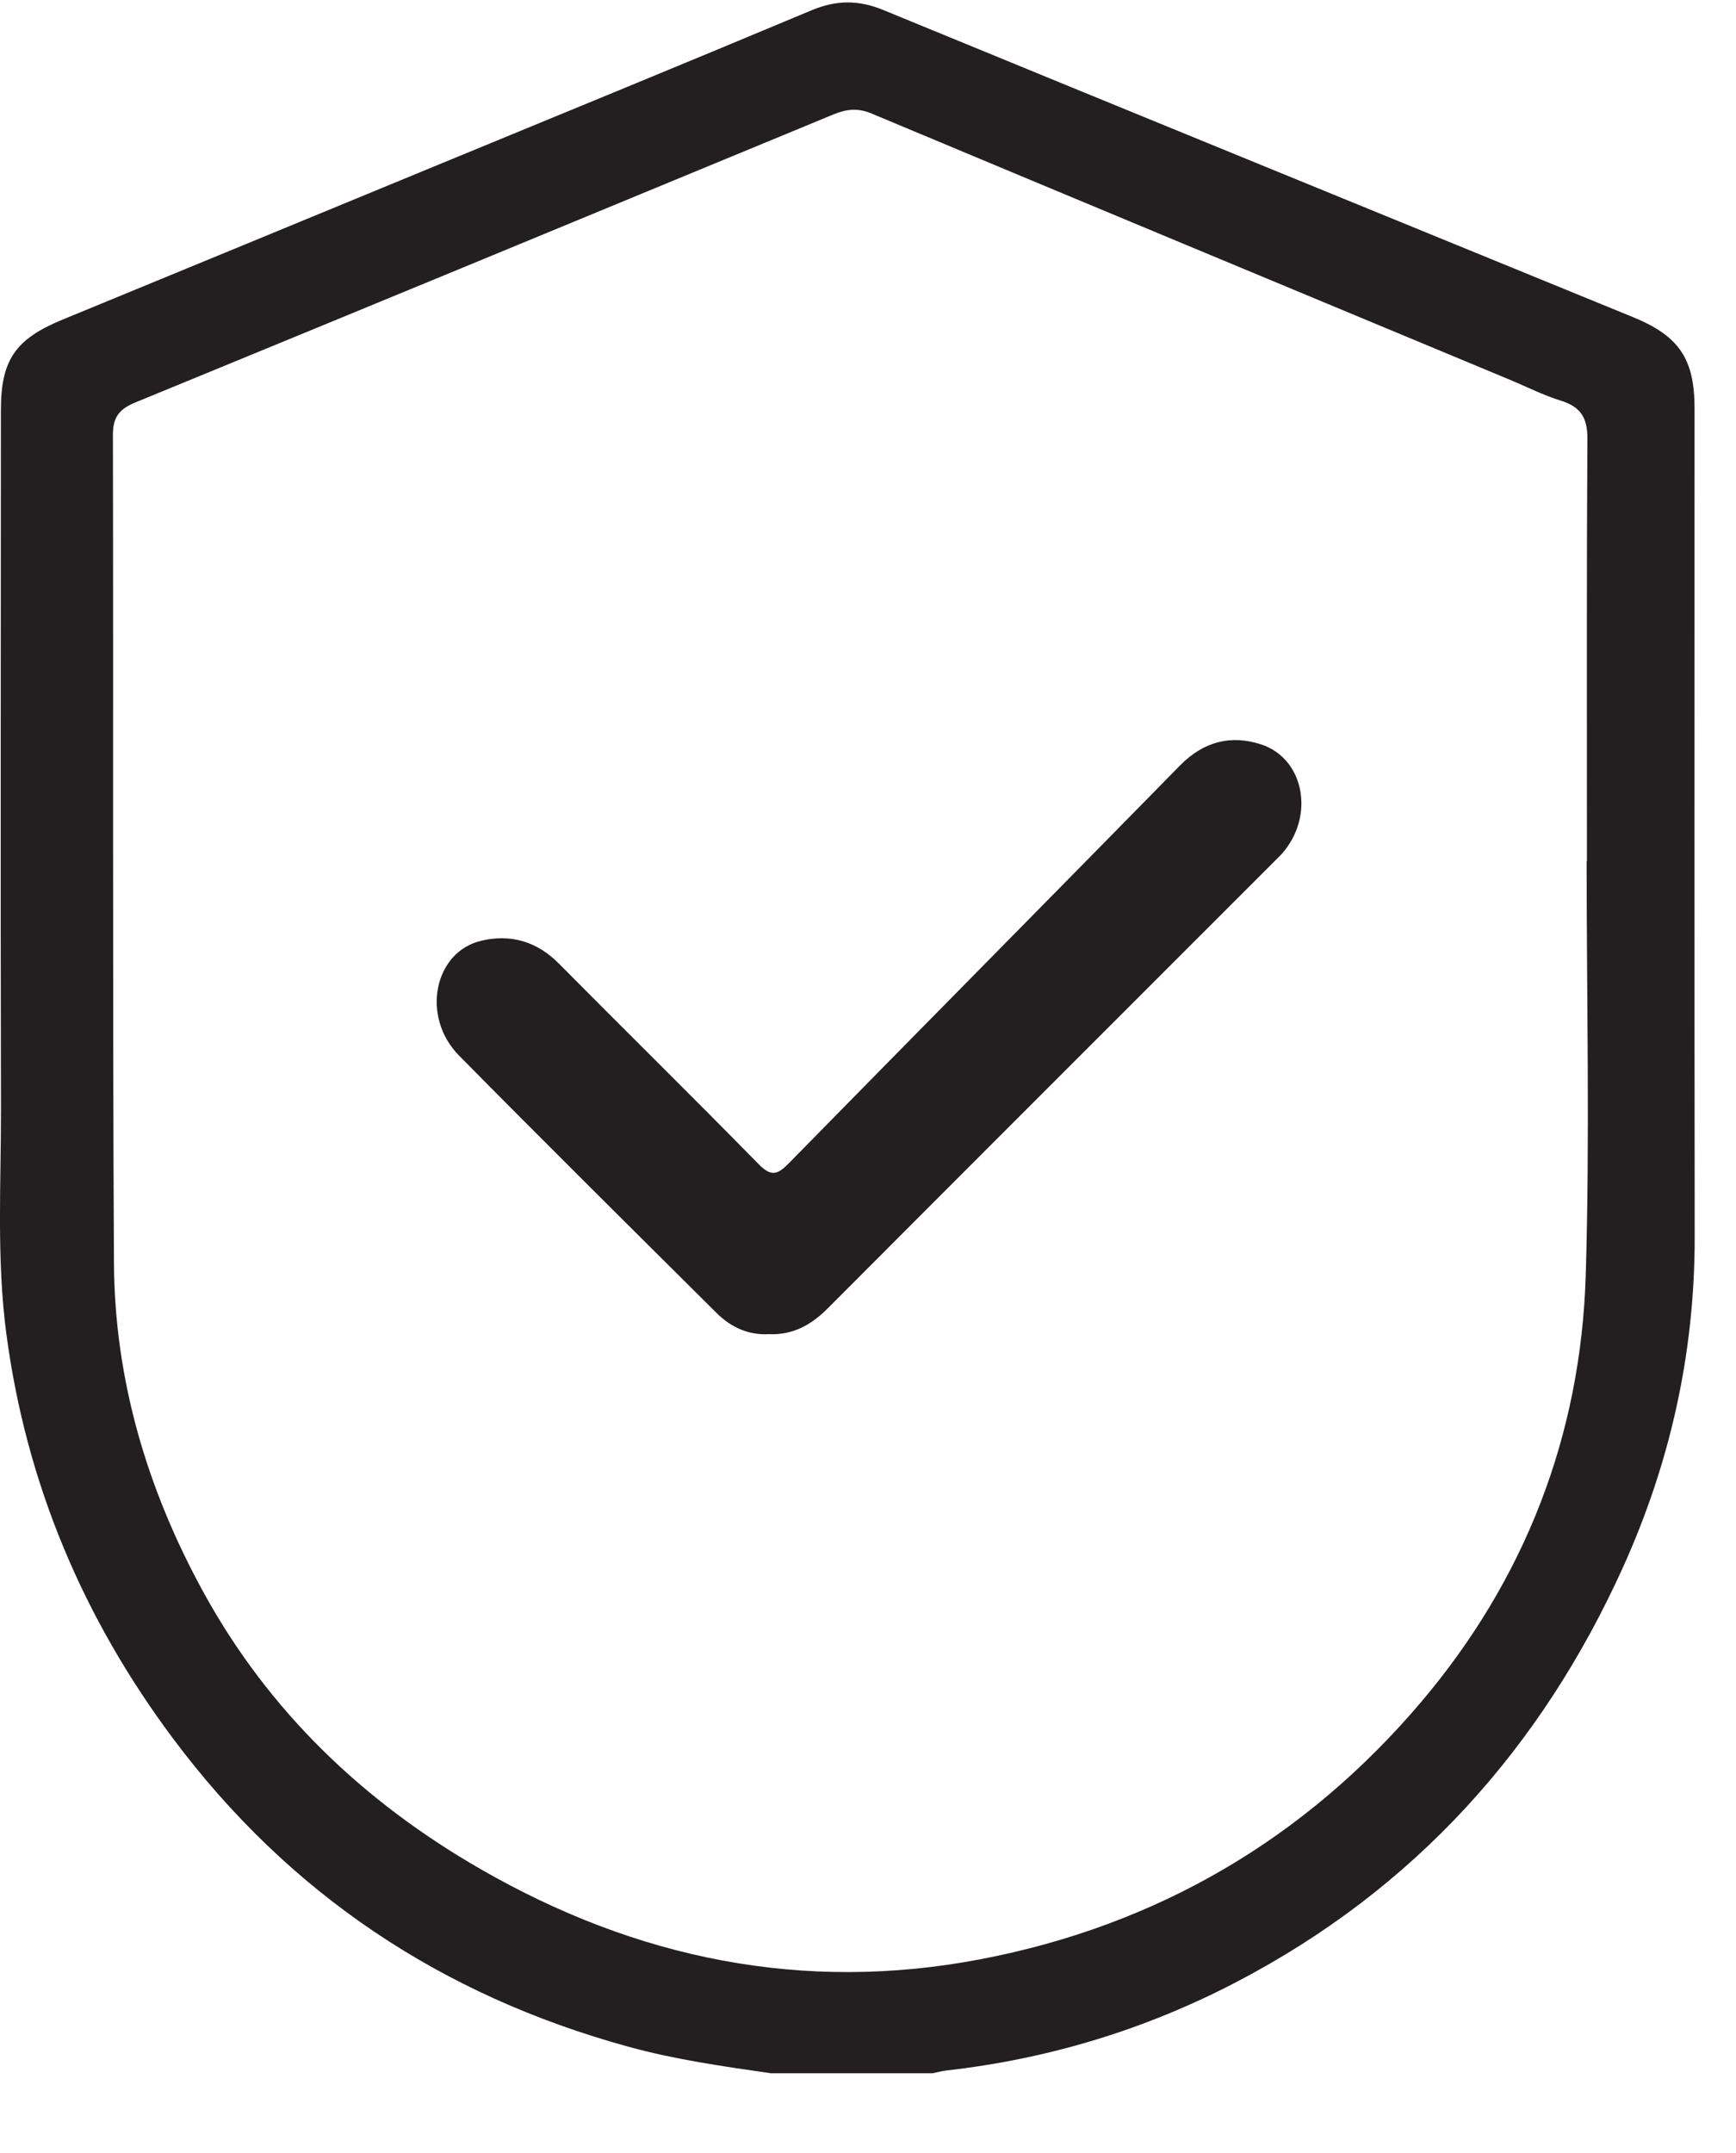 <?xml version="1.0" encoding="UTF-8"?>
<svg width="25px" height="31px" viewBox="0 0 25 31" version="1.1" xmlns="http://www.w3.org/2000/svg" xmlns:xlink="http://www.w3.org/1999/xlink">
    <title>D09B7B77-4041-4C77-9F28-D4C8721AE083</title>
    <g id="ecommerce-flow" stroke="none" stroke-width="1" fill="none" fill-rule="evenodd">
        <g id="info-additional" transform="translate(-713, -430)" fill="#231F20">
            <g id="Group-25-Copy" transform="translate(249, 226)">
                <g id="protect" transform="translate(464, 204.035)">
                    <path d="M22.849,12.365 L22.853,12.365 L22.853,11.883 C22.854,10.017 22.848,8.15 22.86,6.283 C22.862,5.983 22.765,5.823 22.478,5.734 C22.219,5.654 21.974,5.528 21.722,5.424 C18.664,4.15 15.605,2.879 12.55,1.599 C12.352,1.516 12.188,1.536 12.001,1.613 C8.651,2.999 5.3,4.384 1.946,5.761 C1.716,5.856 1.625,5.974 1.626,6.226 C1.634,10.2 1.62,14.175 1.641,18.149 C1.65,19.834 2.12,21.415 2.931,22.893 C3.871,24.605 5.232,25.906 6.922,26.878 C9.165,28.169 11.568,28.664 14.127,28.174 C16.67,27.687 18.796,26.438 20.461,24.477 C21.96,22.71 22.766,20.635 22.836,18.326 C22.896,16.34 22.849,14.352 22.849,12.365 L22.849,12.365 Z M11.101,29.817 C10.411,29.717 9.722,29.62 9.047,29.434 C6.361,28.697 4.165,27.236 2.495,25.001 C1.197,23.265 0.378,21.327 0.092,19.174 C-0.052,18.092 0.016,17.002 0.014,15.917 C0.006,12.567 0.012,9.218 0.013,5.868 C0.013,5.15 0.22,4.848 0.896,4.569 C2.646,3.849 4.395,3.128 6.144,2.406 C7.992,1.644 9.841,0.887 11.685,0.114 C12.041,-0.035 12.361,-0.039 12.72,0.109 C16.318,1.589 19.92,3.059 23.521,4.533 C24.181,4.803 24.403,5.135 24.403,5.842 C24.403,9.822 24.4,13.803 24.405,17.783 C24.406,19.44 24.055,21.02 23.376,22.524 C22.194,25.14 20.365,27.167 17.808,28.502 C16.498,29.186 15.101,29.611 13.629,29.777 C13.562,29.784 13.497,29.804 13.431,29.817 L11.101,29.817 Z" id="Fill-1"></path>
                    <path d="M11.075,19.175 C10.773,19.192 10.522,19.072 10.316,18.867 C9.077,17.635 7.836,16.406 6.61,15.163 C6.06,14.606 6.249,13.669 6.932,13.51 C7.355,13.411 7.732,13.519 8.049,13.84 C9.005,14.805 9.974,15.757 10.925,16.727 C11.106,16.912 11.198,16.879 11.359,16.715 C13.234,14.803 15.118,12.899 16.993,10.987 C17.329,10.645 17.72,10.54 18.16,10.683 C18.762,10.878 18.931,11.664 18.503,12.207 C18.456,12.268 18.399,12.321 18.344,12.376 C16.203,14.517 14.061,16.657 11.923,18.801 C11.685,19.04 11.419,19.19 11.075,19.175" id="Fill-4"></path>
                </g>
            </g>
        </g>
    </g>
</svg>